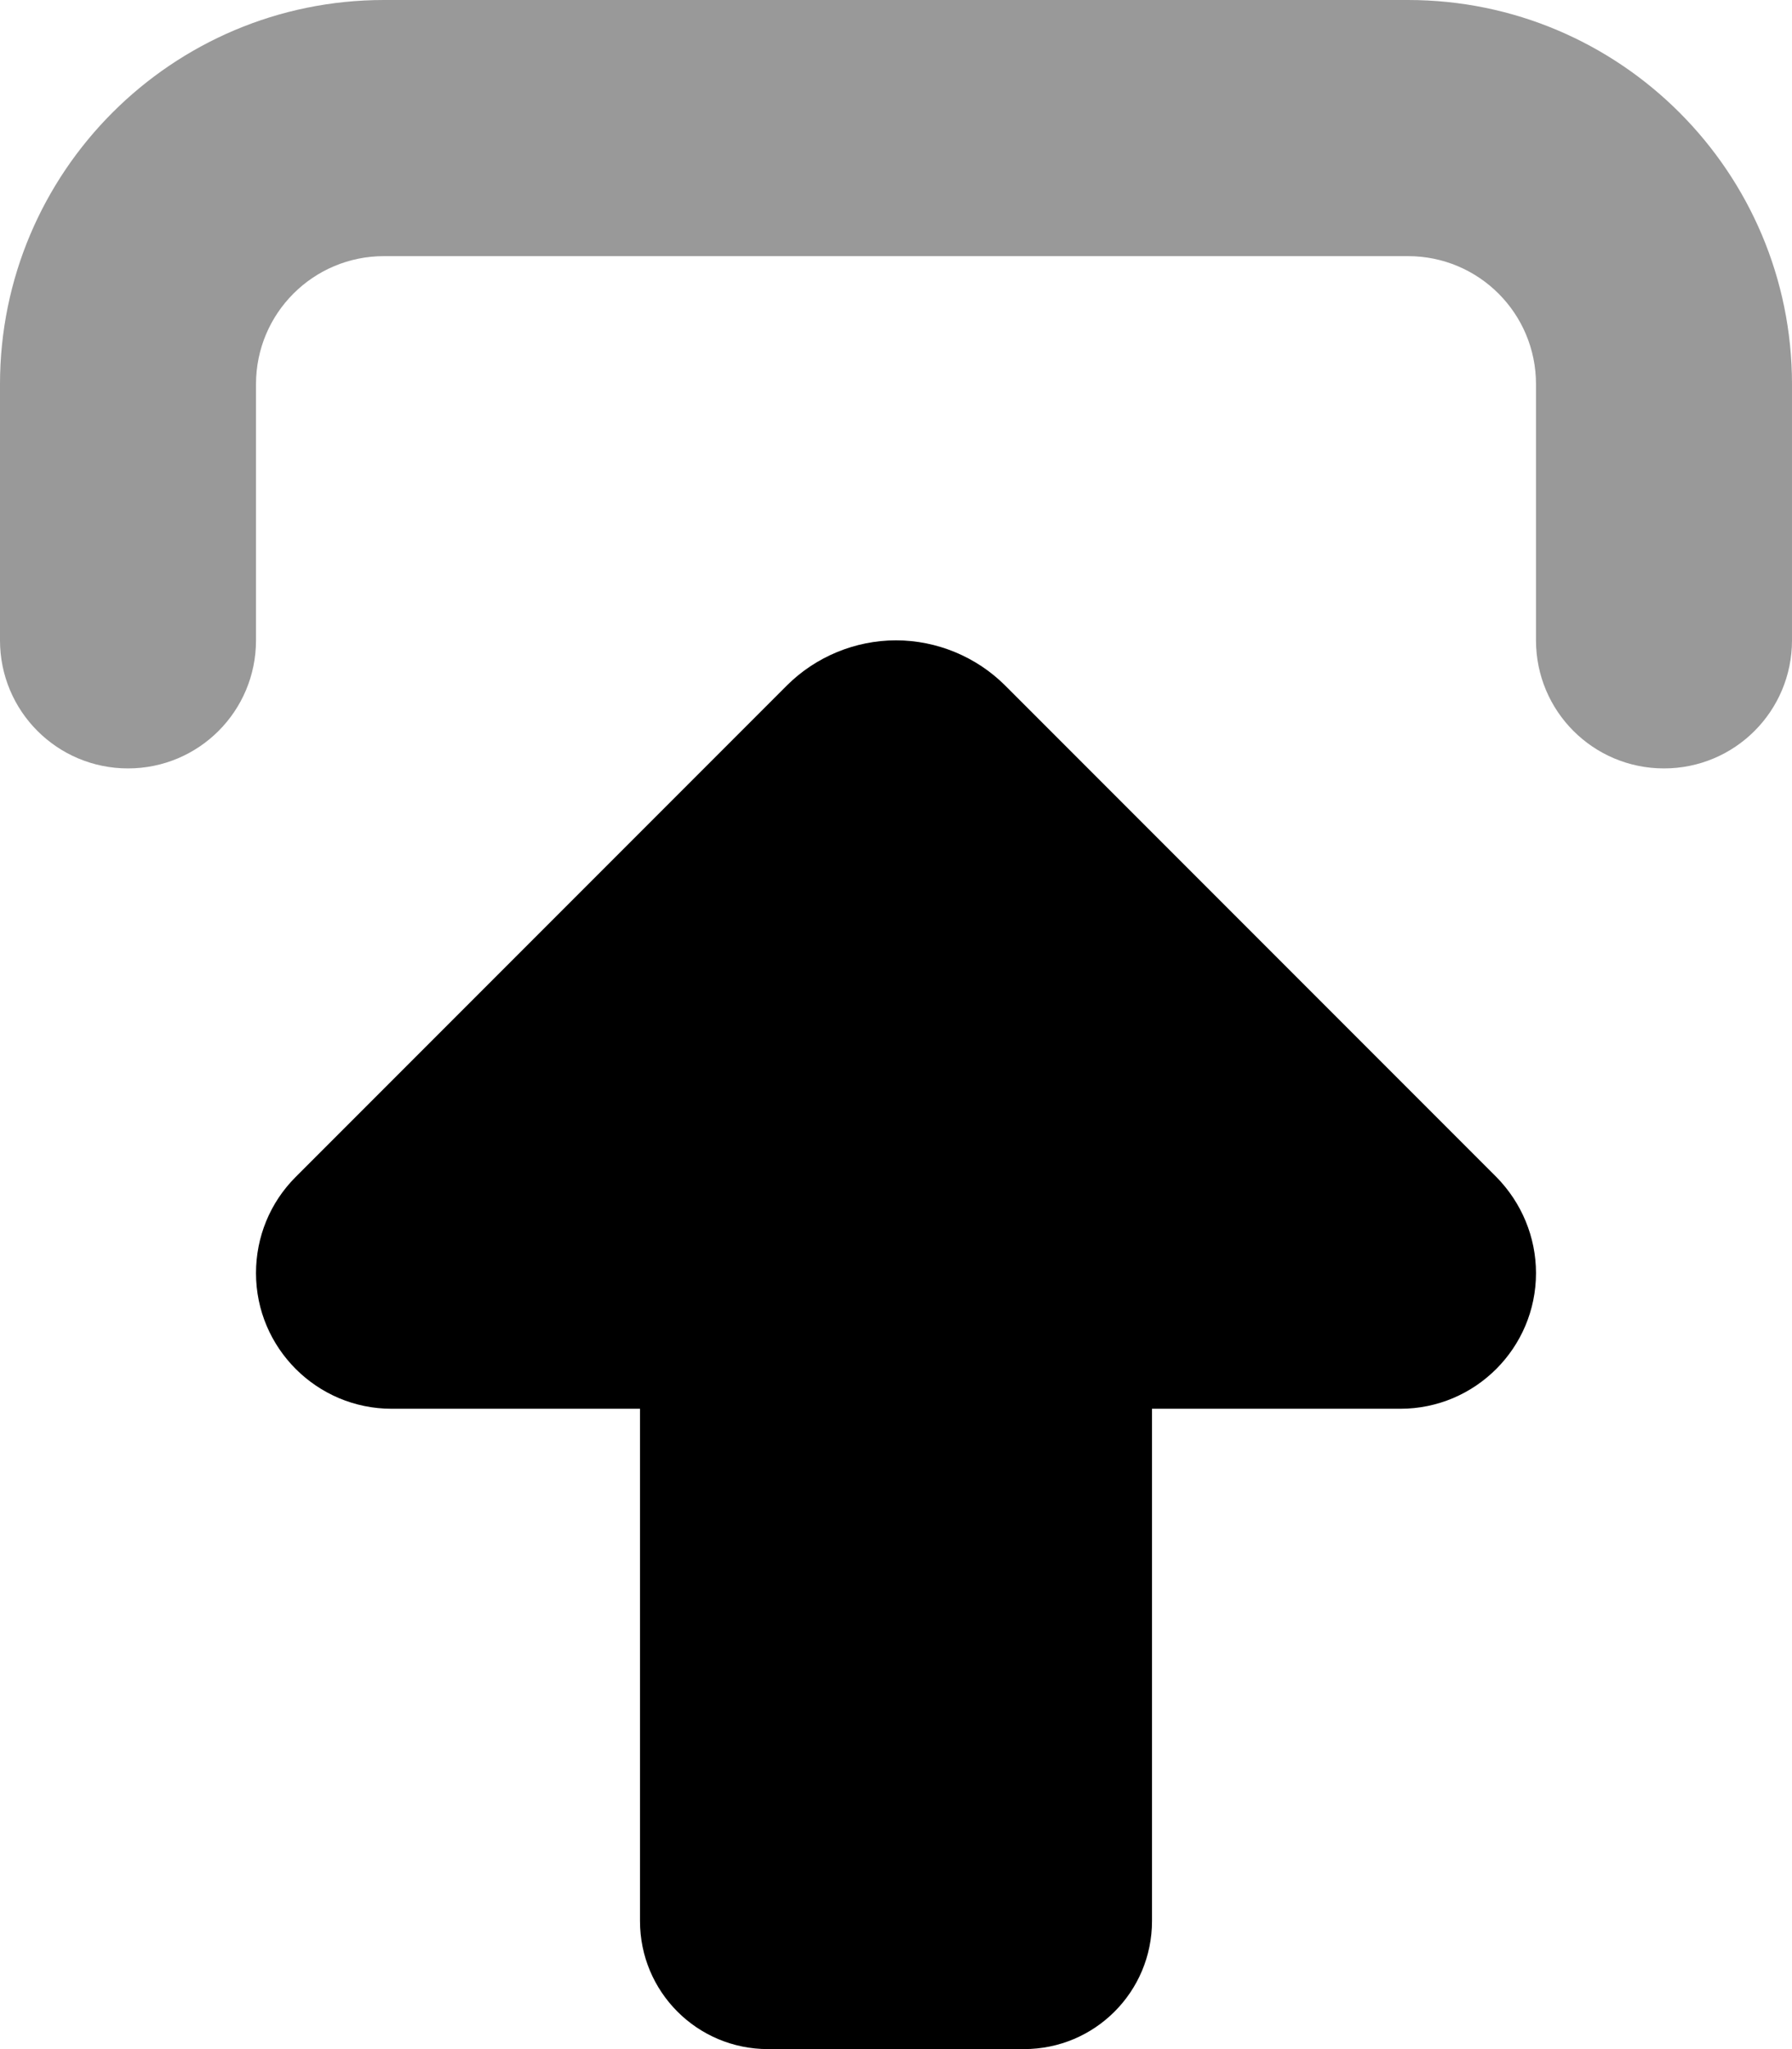 <svg xmlns="http://www.w3.org/2000/svg" viewBox="0 0 448 512"><!--! Font Awesome Pro 6.6.0 by @fontawesome - https://fontawesome.com License - https://fontawesome.com/license (Commercial License) Copyright 2024 Fonticons, Inc. --><defs><style>.fa-secondary{opacity:.4}</style></defs><path class="fa-secondary" d="M0 96l0 64c0 17.7 14.3 32 32 32s32-14.3 32-32l0-64c0-17.7 14.3-32 32-32l256 0c17.7 0 32 14.3 32 32l0 64c0 17.7 14.3 32 32 32s32-14.3 32-32l0-64c0-53-43-96-96-96L96 0C43 0 0 43 0 96z"/><path class="fa-primary" d="M196.7 171.3L73.9 294.1c-6.4 6.4-9.9 15-9.9 24C64 336.8 79.2 352 97.9 352l62.1 0 0 128c0 17.7 14.3 32 32 32l64 0c17.7 0 32-14.3 32-32l0-128 62.1 0c18.7 0 33.9-15.2 33.9-33.9c0-9-3.6-17.6-9.9-24L251.3 171.3c-7.2-7.2-17.1-11.3-27.3-11.3s-20.1 4.1-27.3 11.3z"/></svg>
